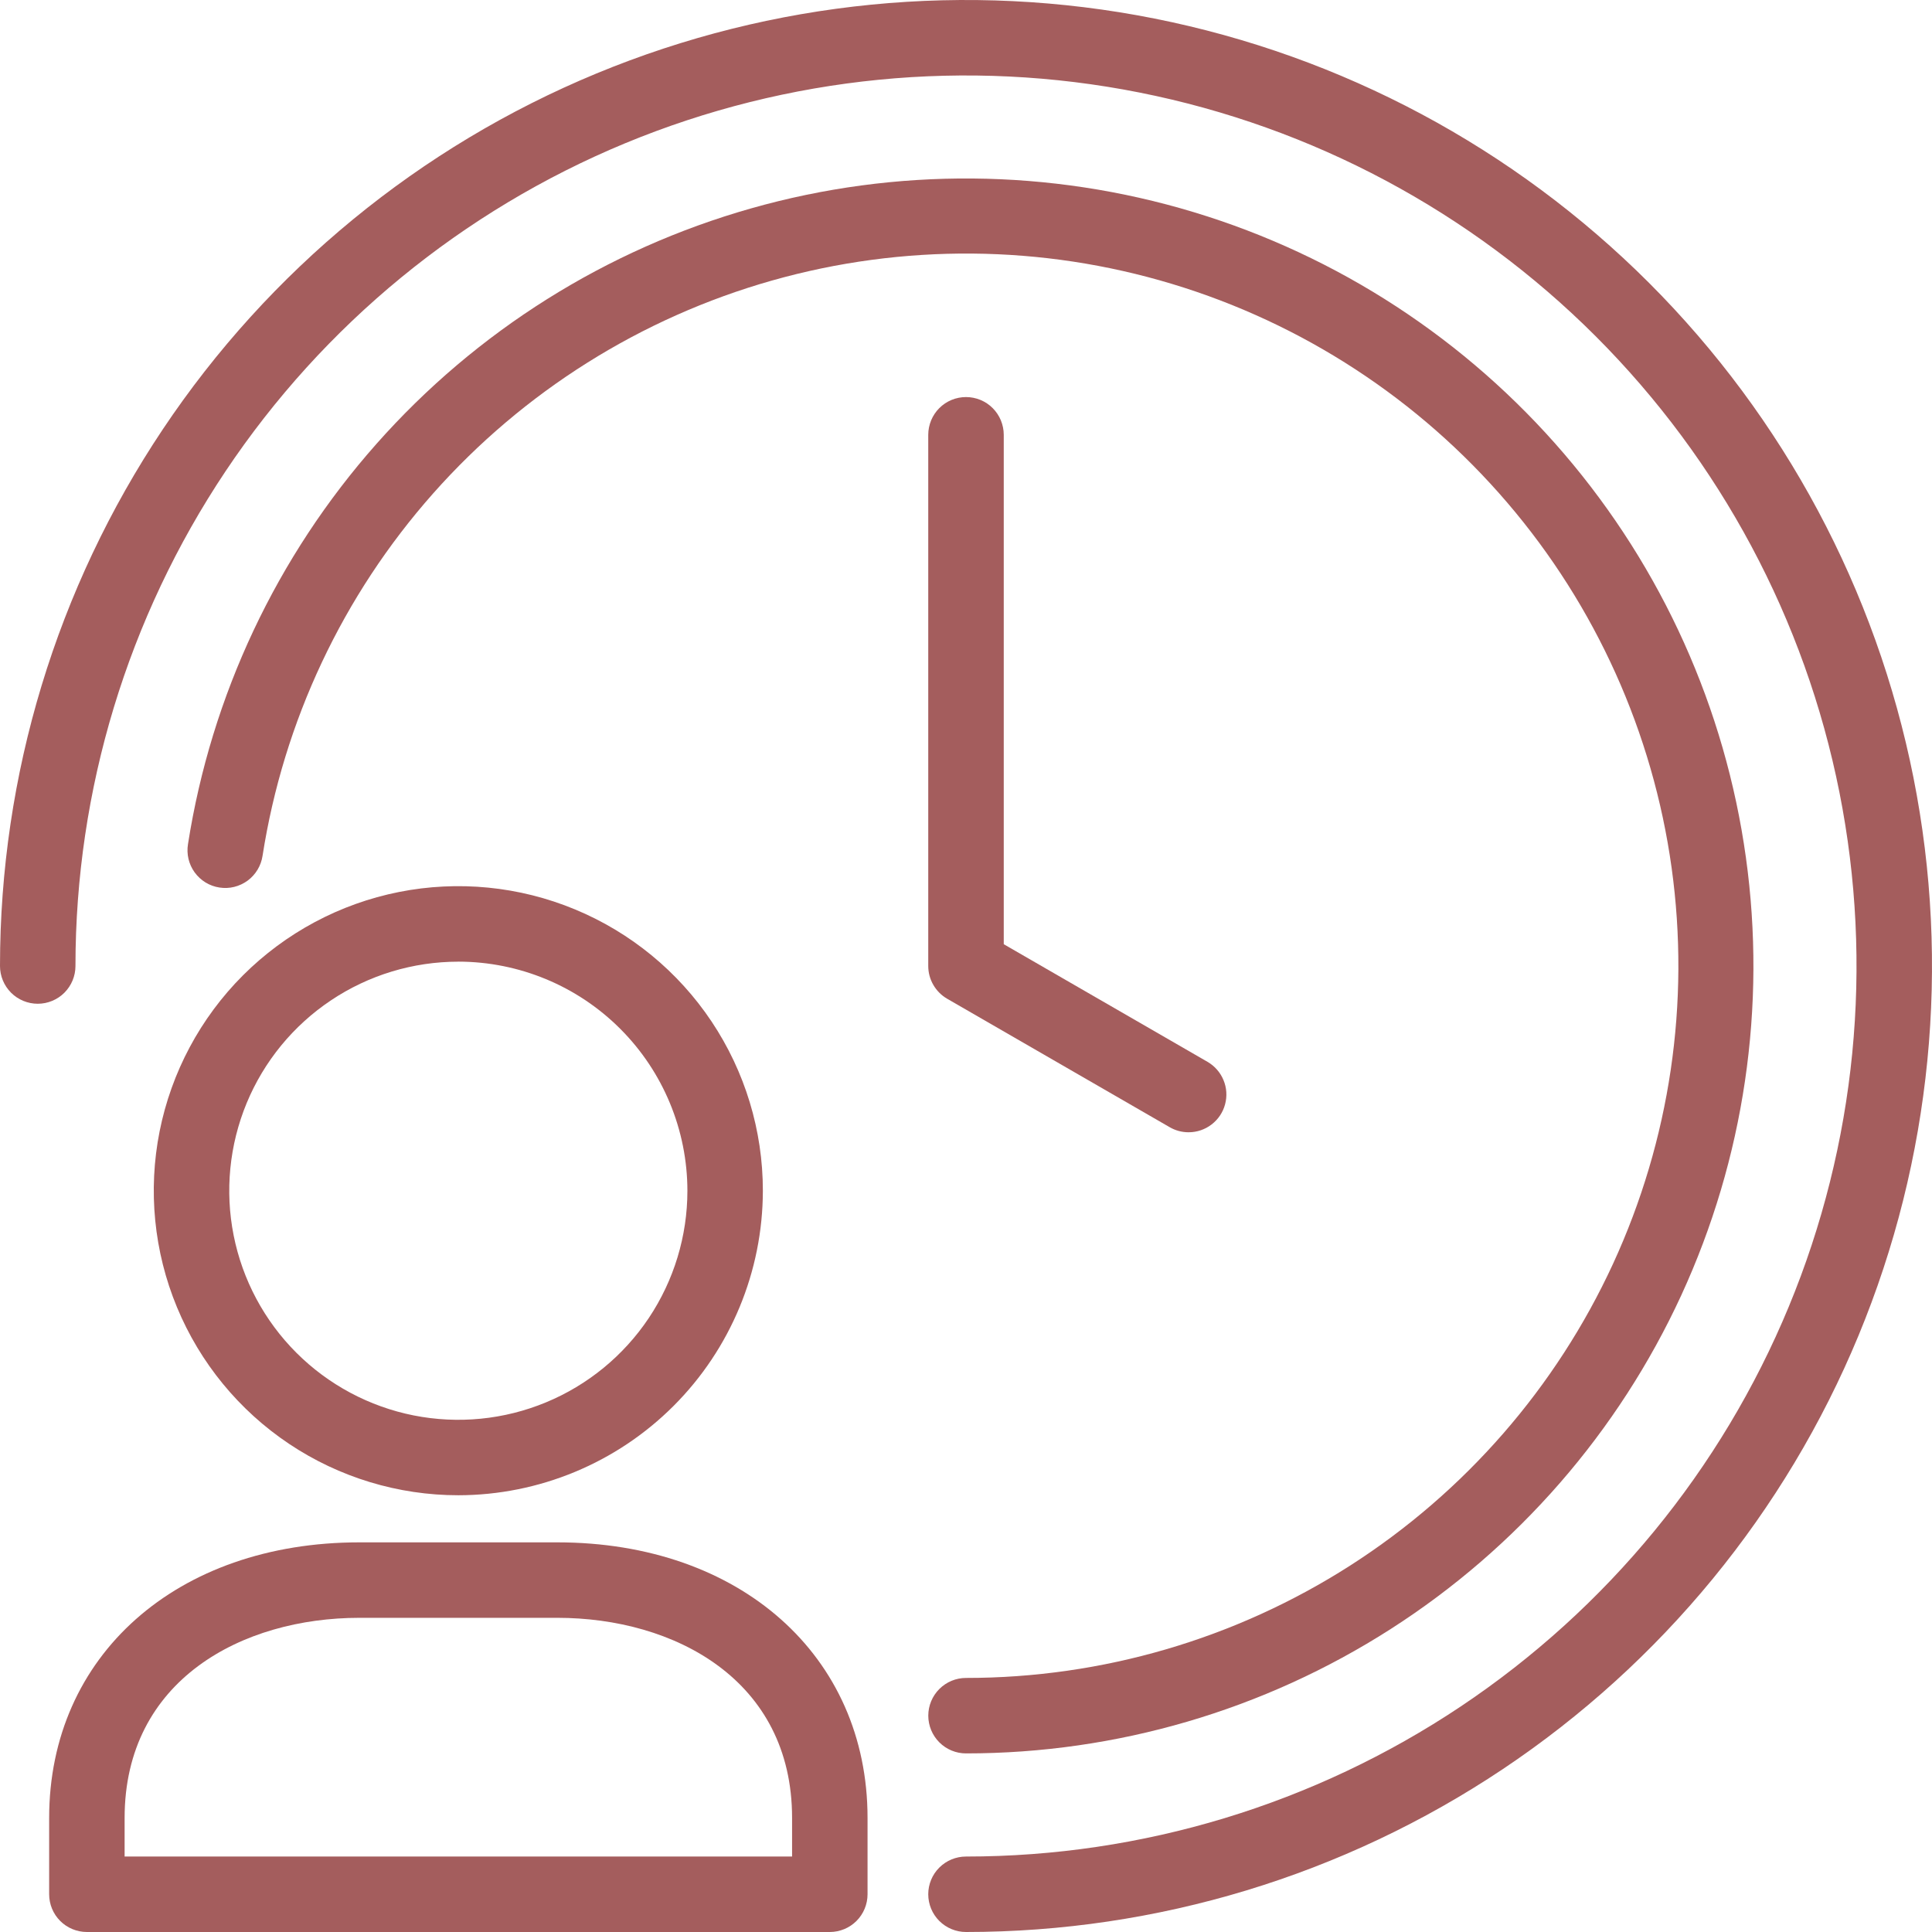 <svg xmlns="http://www.w3.org/2000/svg" fill="none" viewBox="0 0 50 50" height="50" width="50">
<g clip-path="url(#clip0_1413_1112)">
<path fill="#A45D5D" d="M11.862 38.697C10.303 38.697 8.779 38.234 7.483 37.368C6.187 36.502 5.177 35.271 4.58 33.831C3.983 32.391 3.827 30.806 4.131 29.277C4.436 27.749 5.186 26.344 6.288 25.242C7.391 24.14 8.795 23.389 10.324 23.085C11.853 22.781 13.438 22.937 14.878 23.534C16.318 24.13 17.549 25.14 18.415 26.436C19.281 27.733 19.743 29.256 19.743 30.815C19.74 32.905 18.909 34.908 17.432 36.385C15.954 37.863 13.951 38.694 11.862 38.697ZM11.862 24.888C10.689 24.888 9.543 25.235 8.568 25.887C7.593 26.538 6.833 27.464 6.384 28.547C5.936 29.631 5.818 30.823 6.047 31.973C6.276 33.123 6.84 34.179 7.669 35.008C8.498 35.837 9.555 36.402 10.705 36.631C11.855 36.859 13.047 36.742 14.13 36.293C15.213 35.845 16.139 35.085 16.791 34.11C17.442 33.135 17.79 31.989 17.79 30.816C17.788 29.244 17.163 27.737 16.052 26.626C14.941 25.514 13.434 24.889 11.862 24.887V24.888Z"></path>
<path fill="#A45D5D" d="M21.475 50H2.249C1.99 50 1.741 49.897 1.558 49.714C1.375 49.531 1.272 49.282 1.272 49.023V47.048C1.272 42.849 4.573 39.916 9.301 39.916H14.423C19.149 39.916 22.452 42.849 22.452 47.048V49.023C22.452 49.282 22.349 49.531 22.166 49.714C21.983 49.897 21.734 50 21.475 50ZM3.225 48.047H20.499V47.048C20.499 43.47 17.447 41.869 14.423 41.869H9.301C6.277 41.869 3.225 43.47 3.225 47.048V48.047Z"></path>
<path fill="#A45D5D" d="M25 50C24.741 50 24.493 49.897 24.309 49.714C24.126 49.531 24.023 49.282 24.023 49.023C24.023 48.764 24.126 48.516 24.309 48.333C24.493 48.15 24.741 48.047 25 48.047C29.558 48.047 34.014 46.695 37.804 44.163C41.594 41.63 44.548 38.031 46.292 33.82C48.037 29.608 48.493 24.974 47.604 20.504C46.715 16.033 44.52 11.927 41.297 8.703C38.073 5.48 33.967 3.285 29.496 2.396C25.026 1.507 20.392 1.963 16.18 3.707C11.969 5.452 8.37 8.406 5.837 12.196C3.305 15.986 1.953 20.442 1.953 25C1.953 25.259 1.85 25.507 1.667 25.691C1.484 25.874 1.236 25.977 0.977 25.977C0.718 25.977 0.469 25.874 0.286 25.691C0.103 25.507 0 25.259 0 25C0 20.055 1.466 15.222 4.213 11.111C6.96 7 10.865 3.795 15.433 1.903C20.001 0.011 25.028 -0.484 29.877 0.48C34.727 1.445 39.181 3.826 42.678 7.322C46.174 10.819 48.555 15.273 49.52 20.123C50.484 24.972 49.989 29.999 48.097 34.567C46.205 39.135 43.001 43.04 38.889 45.787C34.778 48.534 29.945 50 25 50Z"></path>
<path fill="#A45D5D" d="M30.76 29.303C30.588 29.303 30.42 29.258 30.272 29.172L24.51 25.846C24.362 25.76 24.239 25.636 24.154 25.488C24.068 25.34 24.023 25.171 24.023 25V11.252C24.023 11.124 24.049 10.997 24.098 10.878C24.147 10.76 24.219 10.652 24.309 10.562C24.4 10.471 24.508 10.399 24.626 10.35C24.745 10.301 24.872 10.276 25 10.276C25.128 10.276 25.255 10.301 25.374 10.35C25.492 10.399 25.6 10.471 25.691 10.562C25.781 10.652 25.853 10.76 25.902 10.878C25.951 10.997 25.977 11.124 25.977 11.252V24.436L31.25 27.48C31.436 27.588 31.582 27.754 31.664 27.953C31.747 28.151 31.761 28.371 31.705 28.579C31.65 28.787 31.527 28.97 31.356 29.101C31.186 29.232 30.977 29.303 30.762 29.303H30.76Z"></path>
<path fill="#A45D5D" d="M25 45.378C24.741 45.378 24.493 45.275 24.31 45.092C24.127 44.909 24.024 44.66 24.024 44.401C24.024 44.142 24.127 43.894 24.31 43.711C24.493 43.528 24.741 43.425 25 43.425C28.524 43.426 31.975 42.416 34.943 40.516C37.91 38.616 40.272 35.905 41.746 32.705C43.22 29.504 43.746 25.948 43.261 22.457C42.776 18.967 41.301 15.688 39.01 13.011C36.719 10.333 33.708 8.368 30.335 7.349C26.962 6.33 23.367 6.3 19.976 7.261C16.586 8.223 13.543 10.136 11.206 12.774C8.87 15.412 7.339 18.665 6.795 22.147C6.776 22.274 6.732 22.397 6.666 22.507C6.599 22.618 6.512 22.714 6.408 22.791C6.304 22.867 6.186 22.922 6.061 22.953C5.936 22.984 5.806 22.989 5.679 22.969C5.551 22.95 5.429 22.905 5.319 22.838C5.209 22.77 5.114 22.682 5.038 22.578C4.962 22.473 4.908 22.355 4.878 22.229C4.849 22.104 4.844 21.974 4.865 21.847C5.467 17.998 7.161 14.402 9.744 11.486C12.327 8.569 15.692 6.455 19.441 5.392C23.189 4.329 27.163 4.363 30.892 5.49C34.622 6.617 37.95 8.789 40.483 11.749C43.016 14.709 44.648 18.333 45.184 22.192C45.721 26.051 45.14 29.983 43.511 33.522C41.881 37.06 39.272 40.058 35.991 42.159C32.71 44.261 28.896 45.378 25 45.378Z"></path>
</g>
<defs>
<clipPath id="clip0_1413_1112">
<rect fill="white" height="50" width="50"></rect>
</clipPath>
</defs>
</svg>
